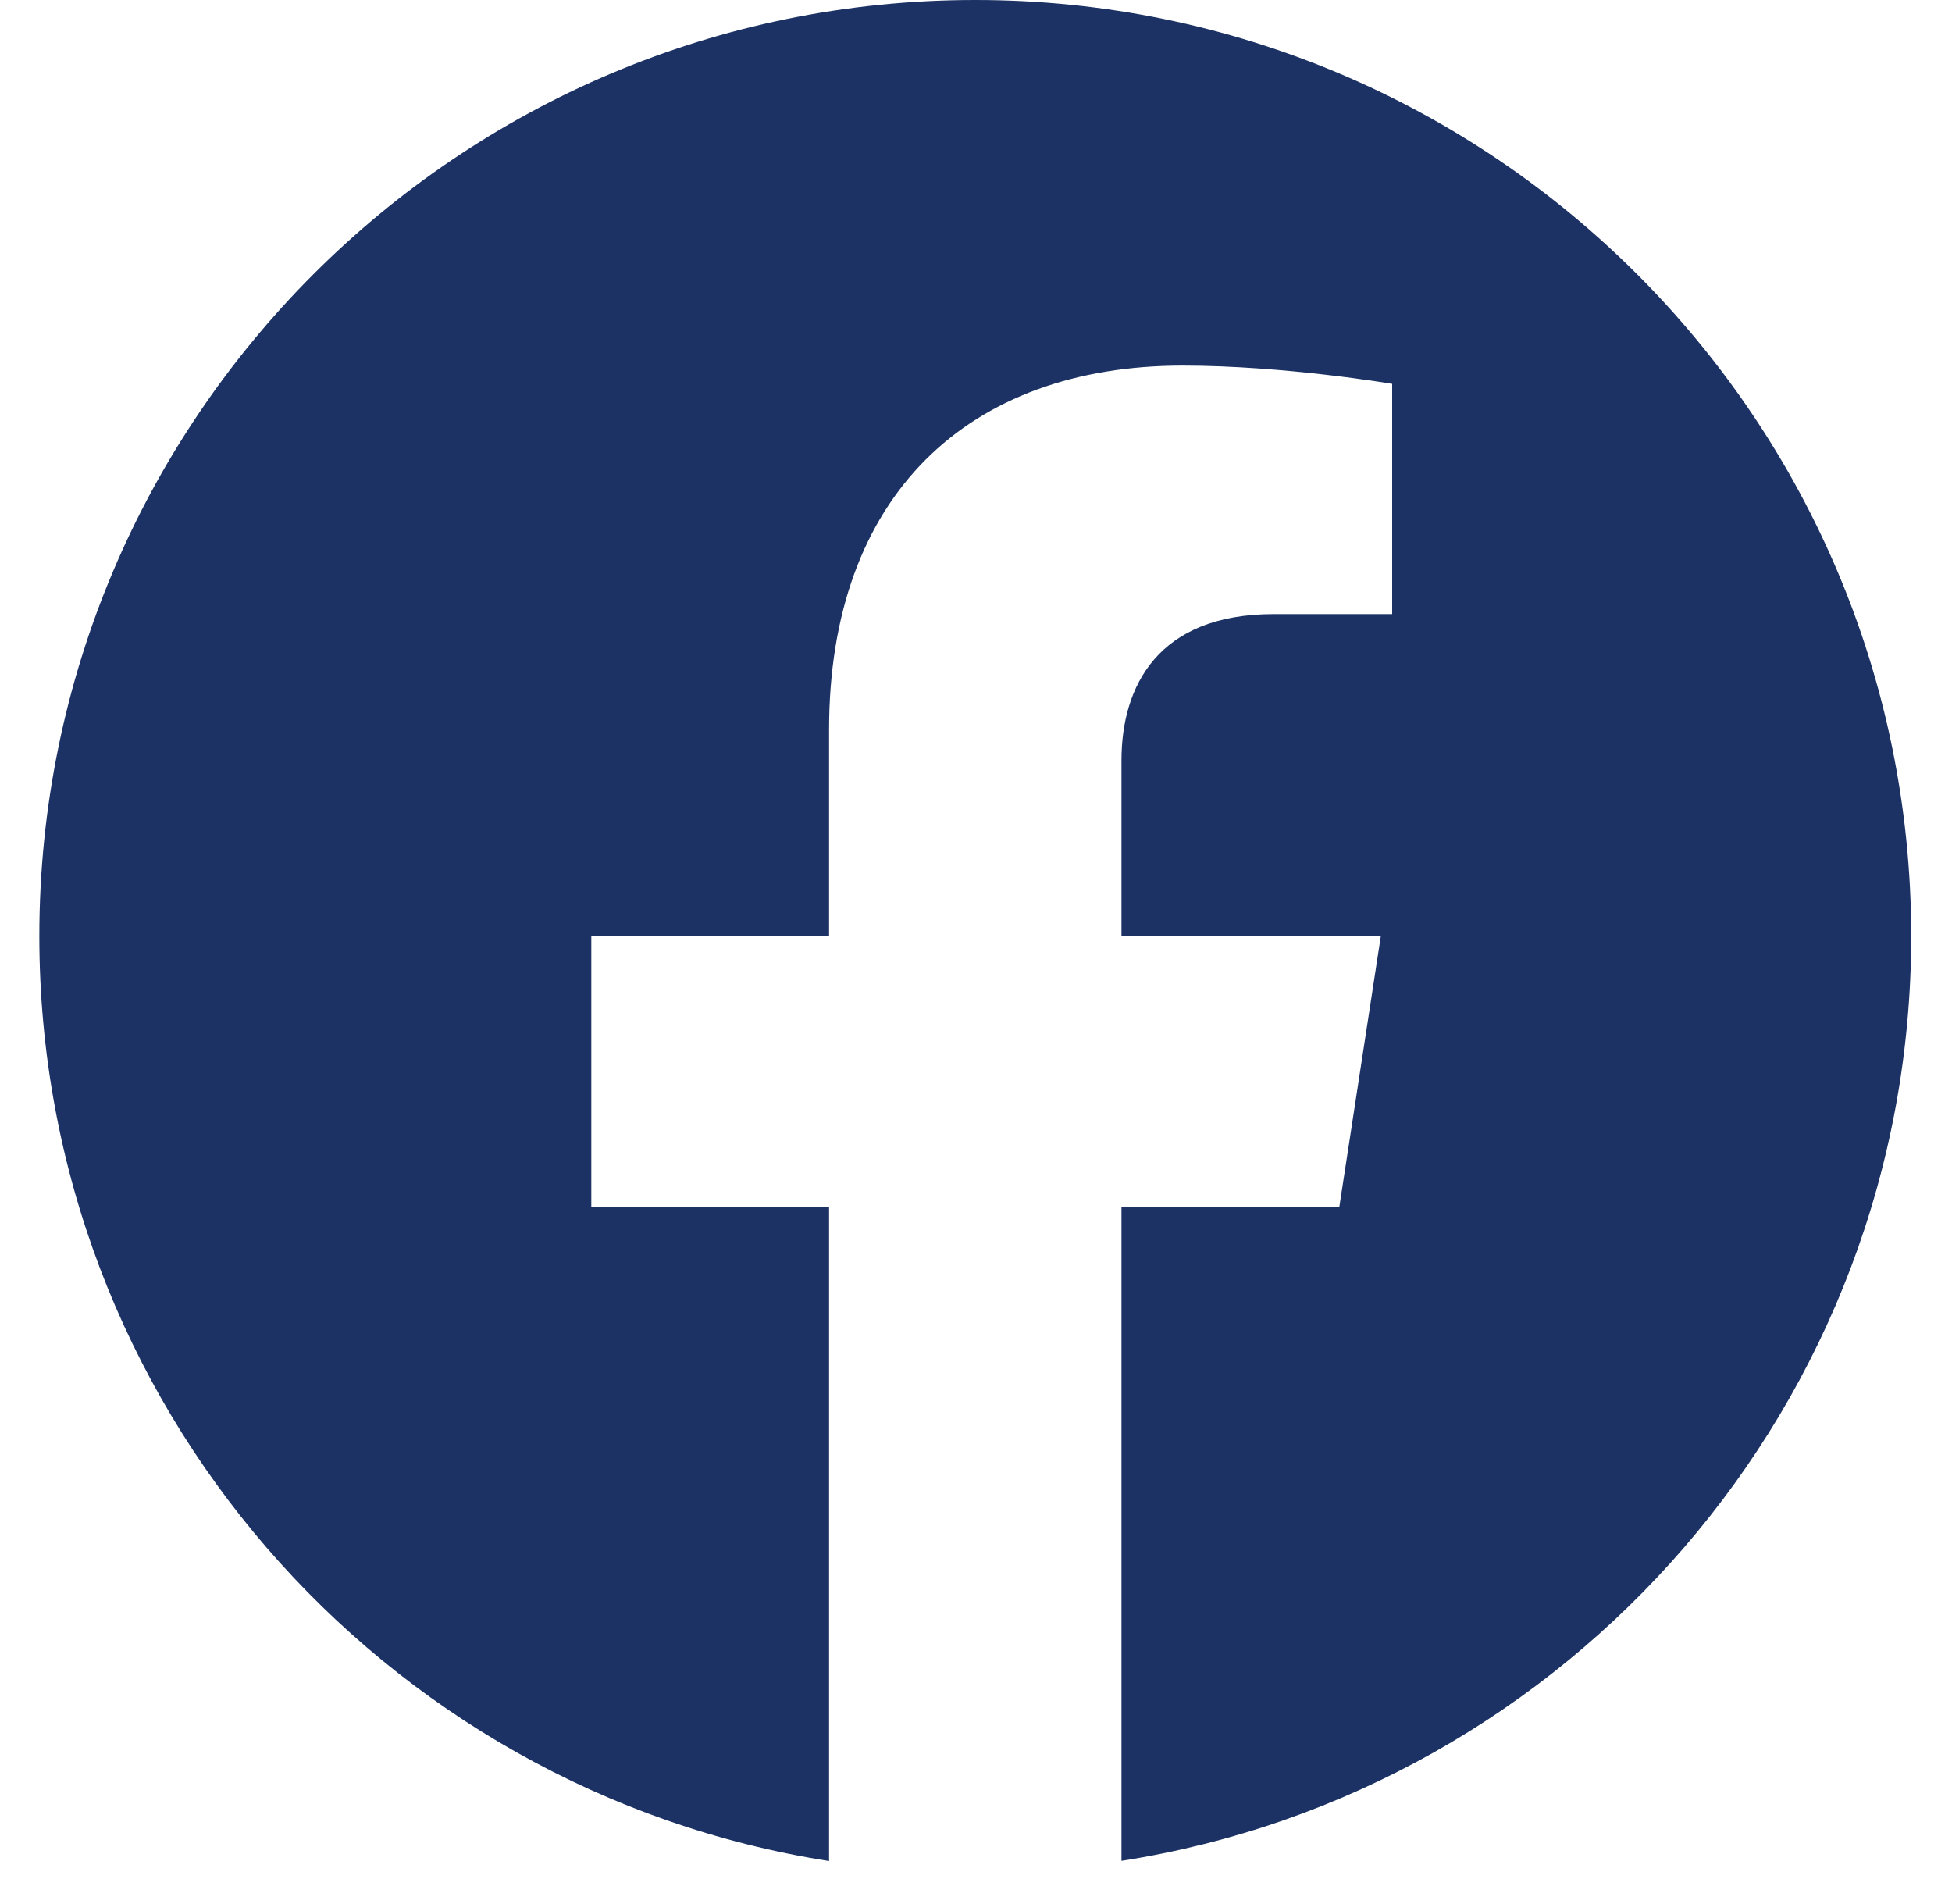 <svg width="40" height="39" viewBox="0 0 40 39" fill="none" xmlns="http://www.w3.org/2000/svg">
<path d="M19.985 0C9.393 0 0.806 8.587 0.806 19.179C0.806 28.75 7.818 36.684 16.989 38.128V24.724H12.117V19.179H16.989V14.953C16.989 10.143 19.852 7.49 24.231 7.49C26.33 7.49 28.528 7.864 28.528 7.864V12.581H26.103C23.725 12.581 22.981 14.062 22.981 15.579V19.175H28.296L27.446 24.72H22.981V38.124C32.151 36.687 39.164 28.752 39.164 19.179C39.164 8.587 30.576 0 19.985 0Z" fill="#1C3264"/>
</svg>
